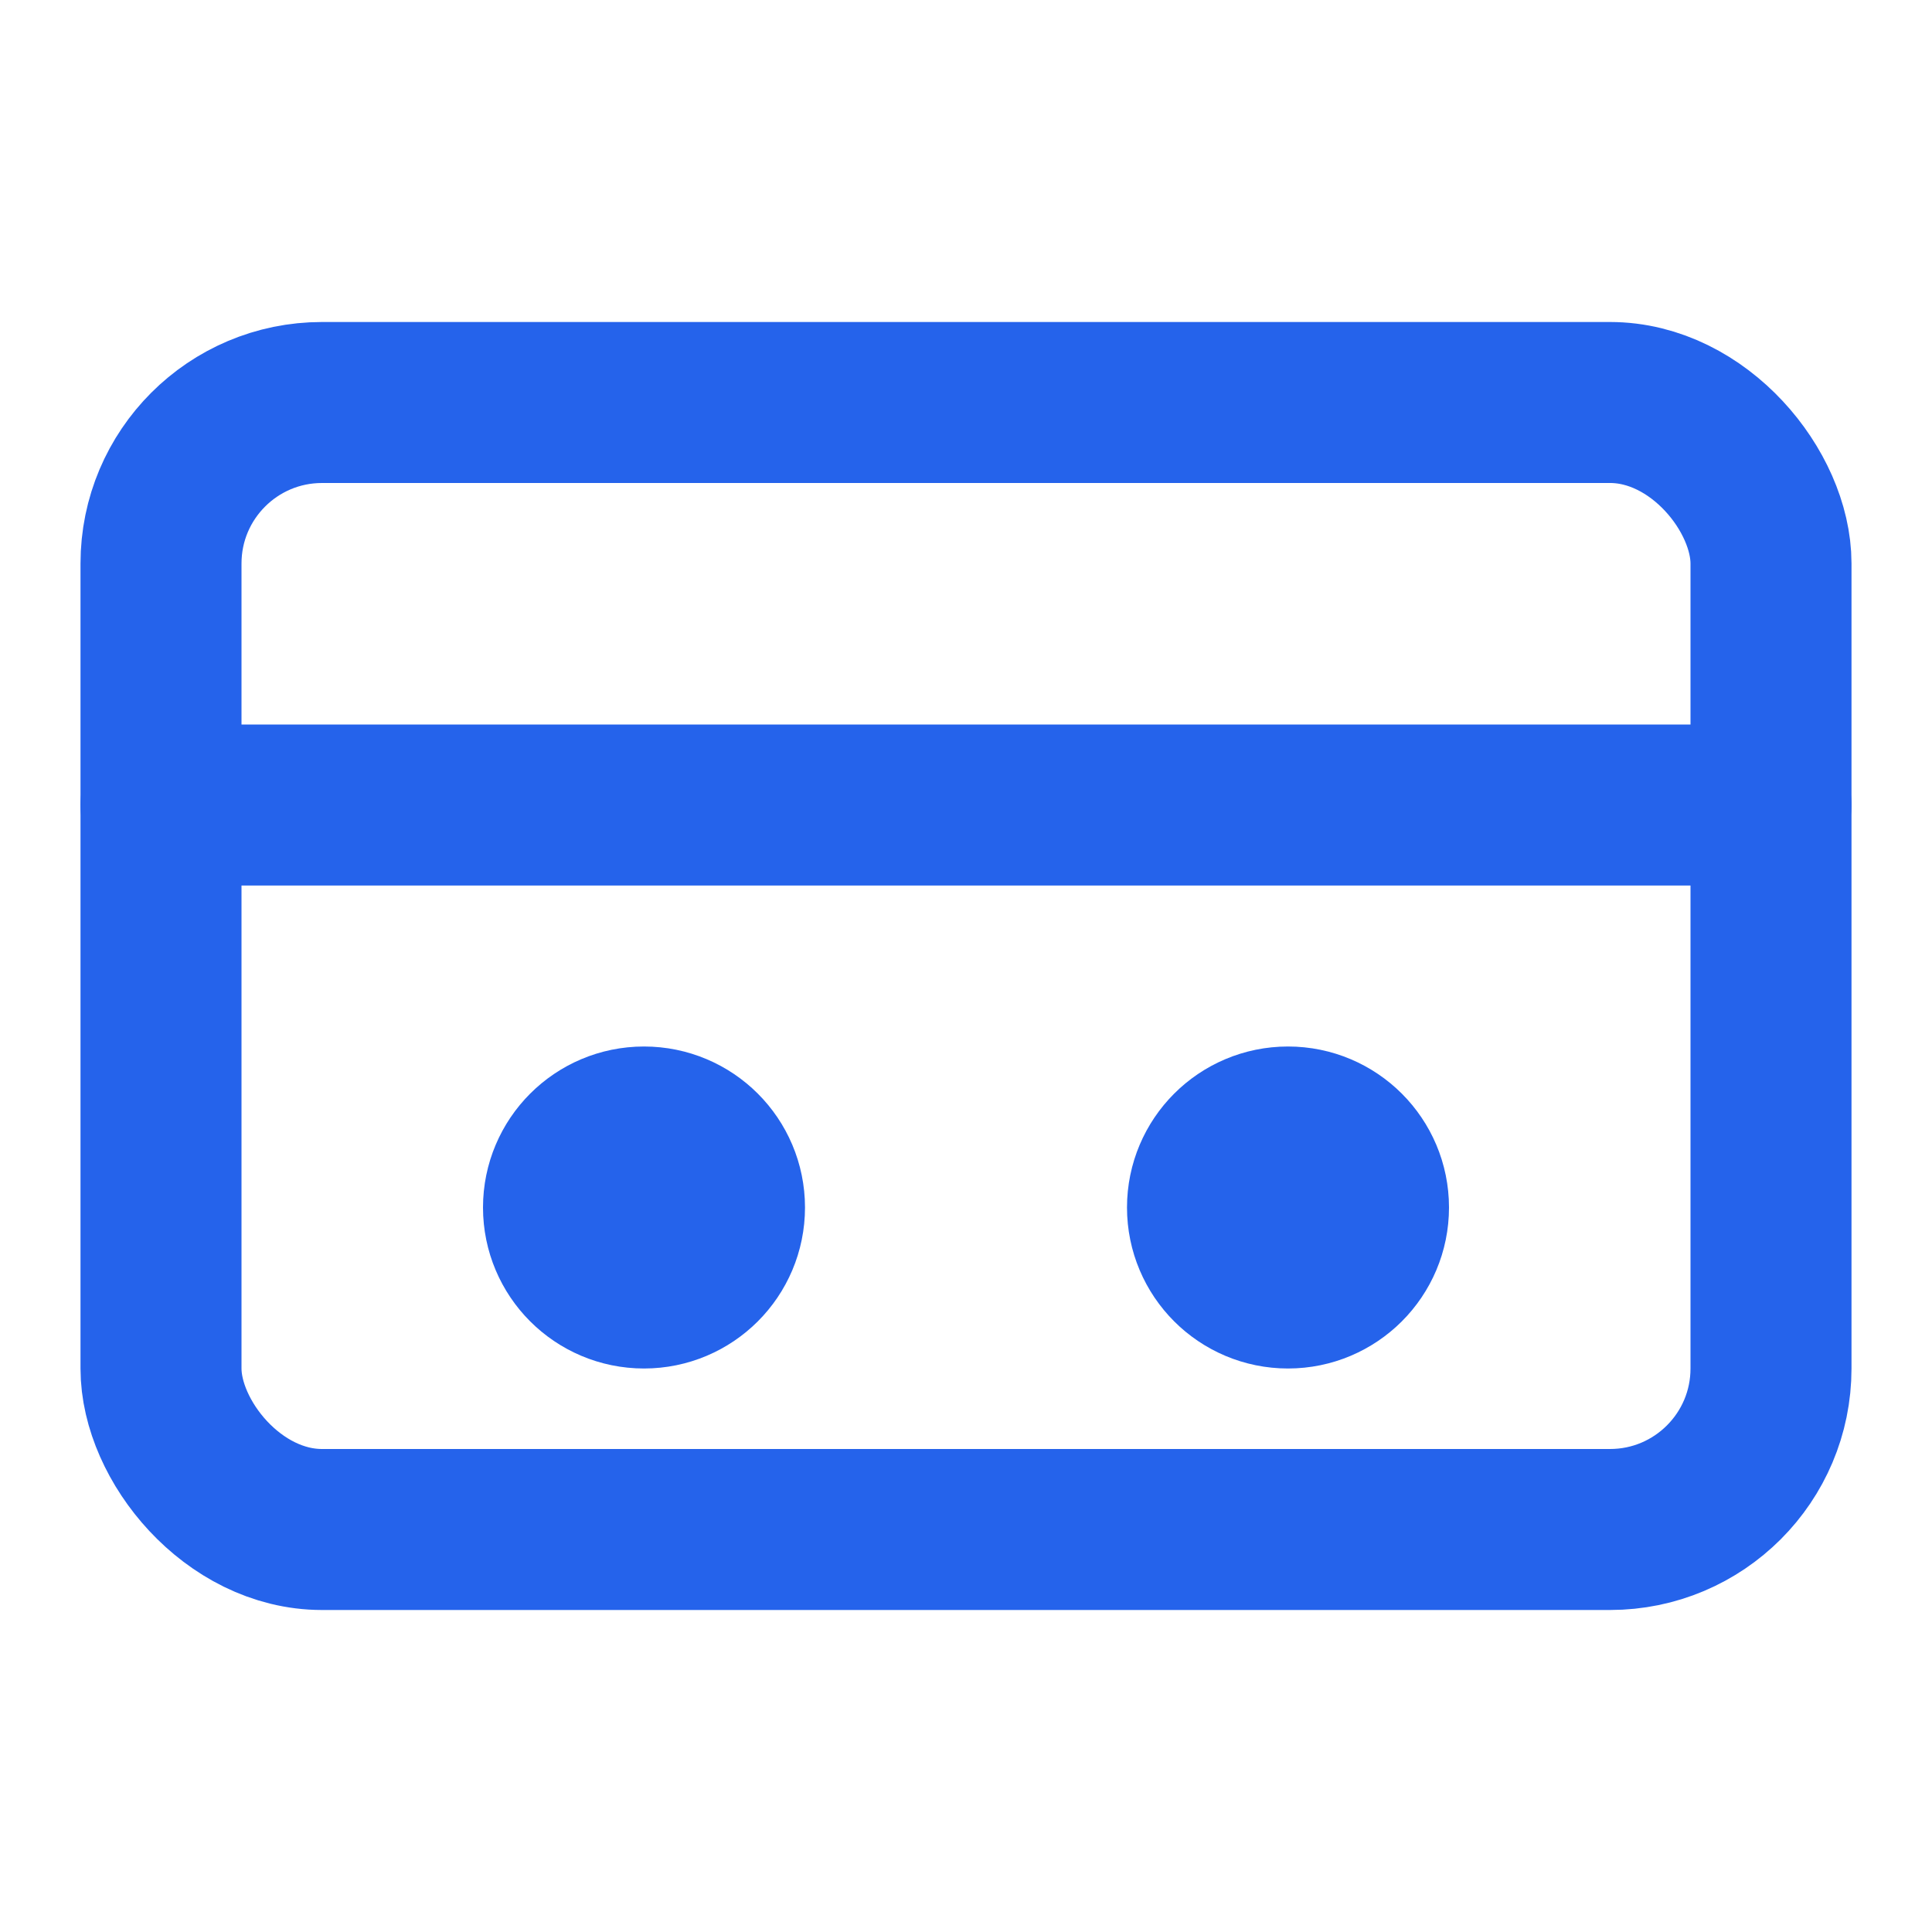 <svg xmlns="http://www.w3.org/2000/svg" viewBox="0 0 24 24" fill="none" stroke="#2563eb" stroke-width="2" stroke-linecap="round" stroke-linejoin="round">
  <rect width="20" height="14" x="2" y="5" rx="2"/>
  <path d="M2 10h20"/>
  <circle cx="8" cy="15" r="1"/>
  <circle cx="16" cy="15" r="1"/>
</svg>